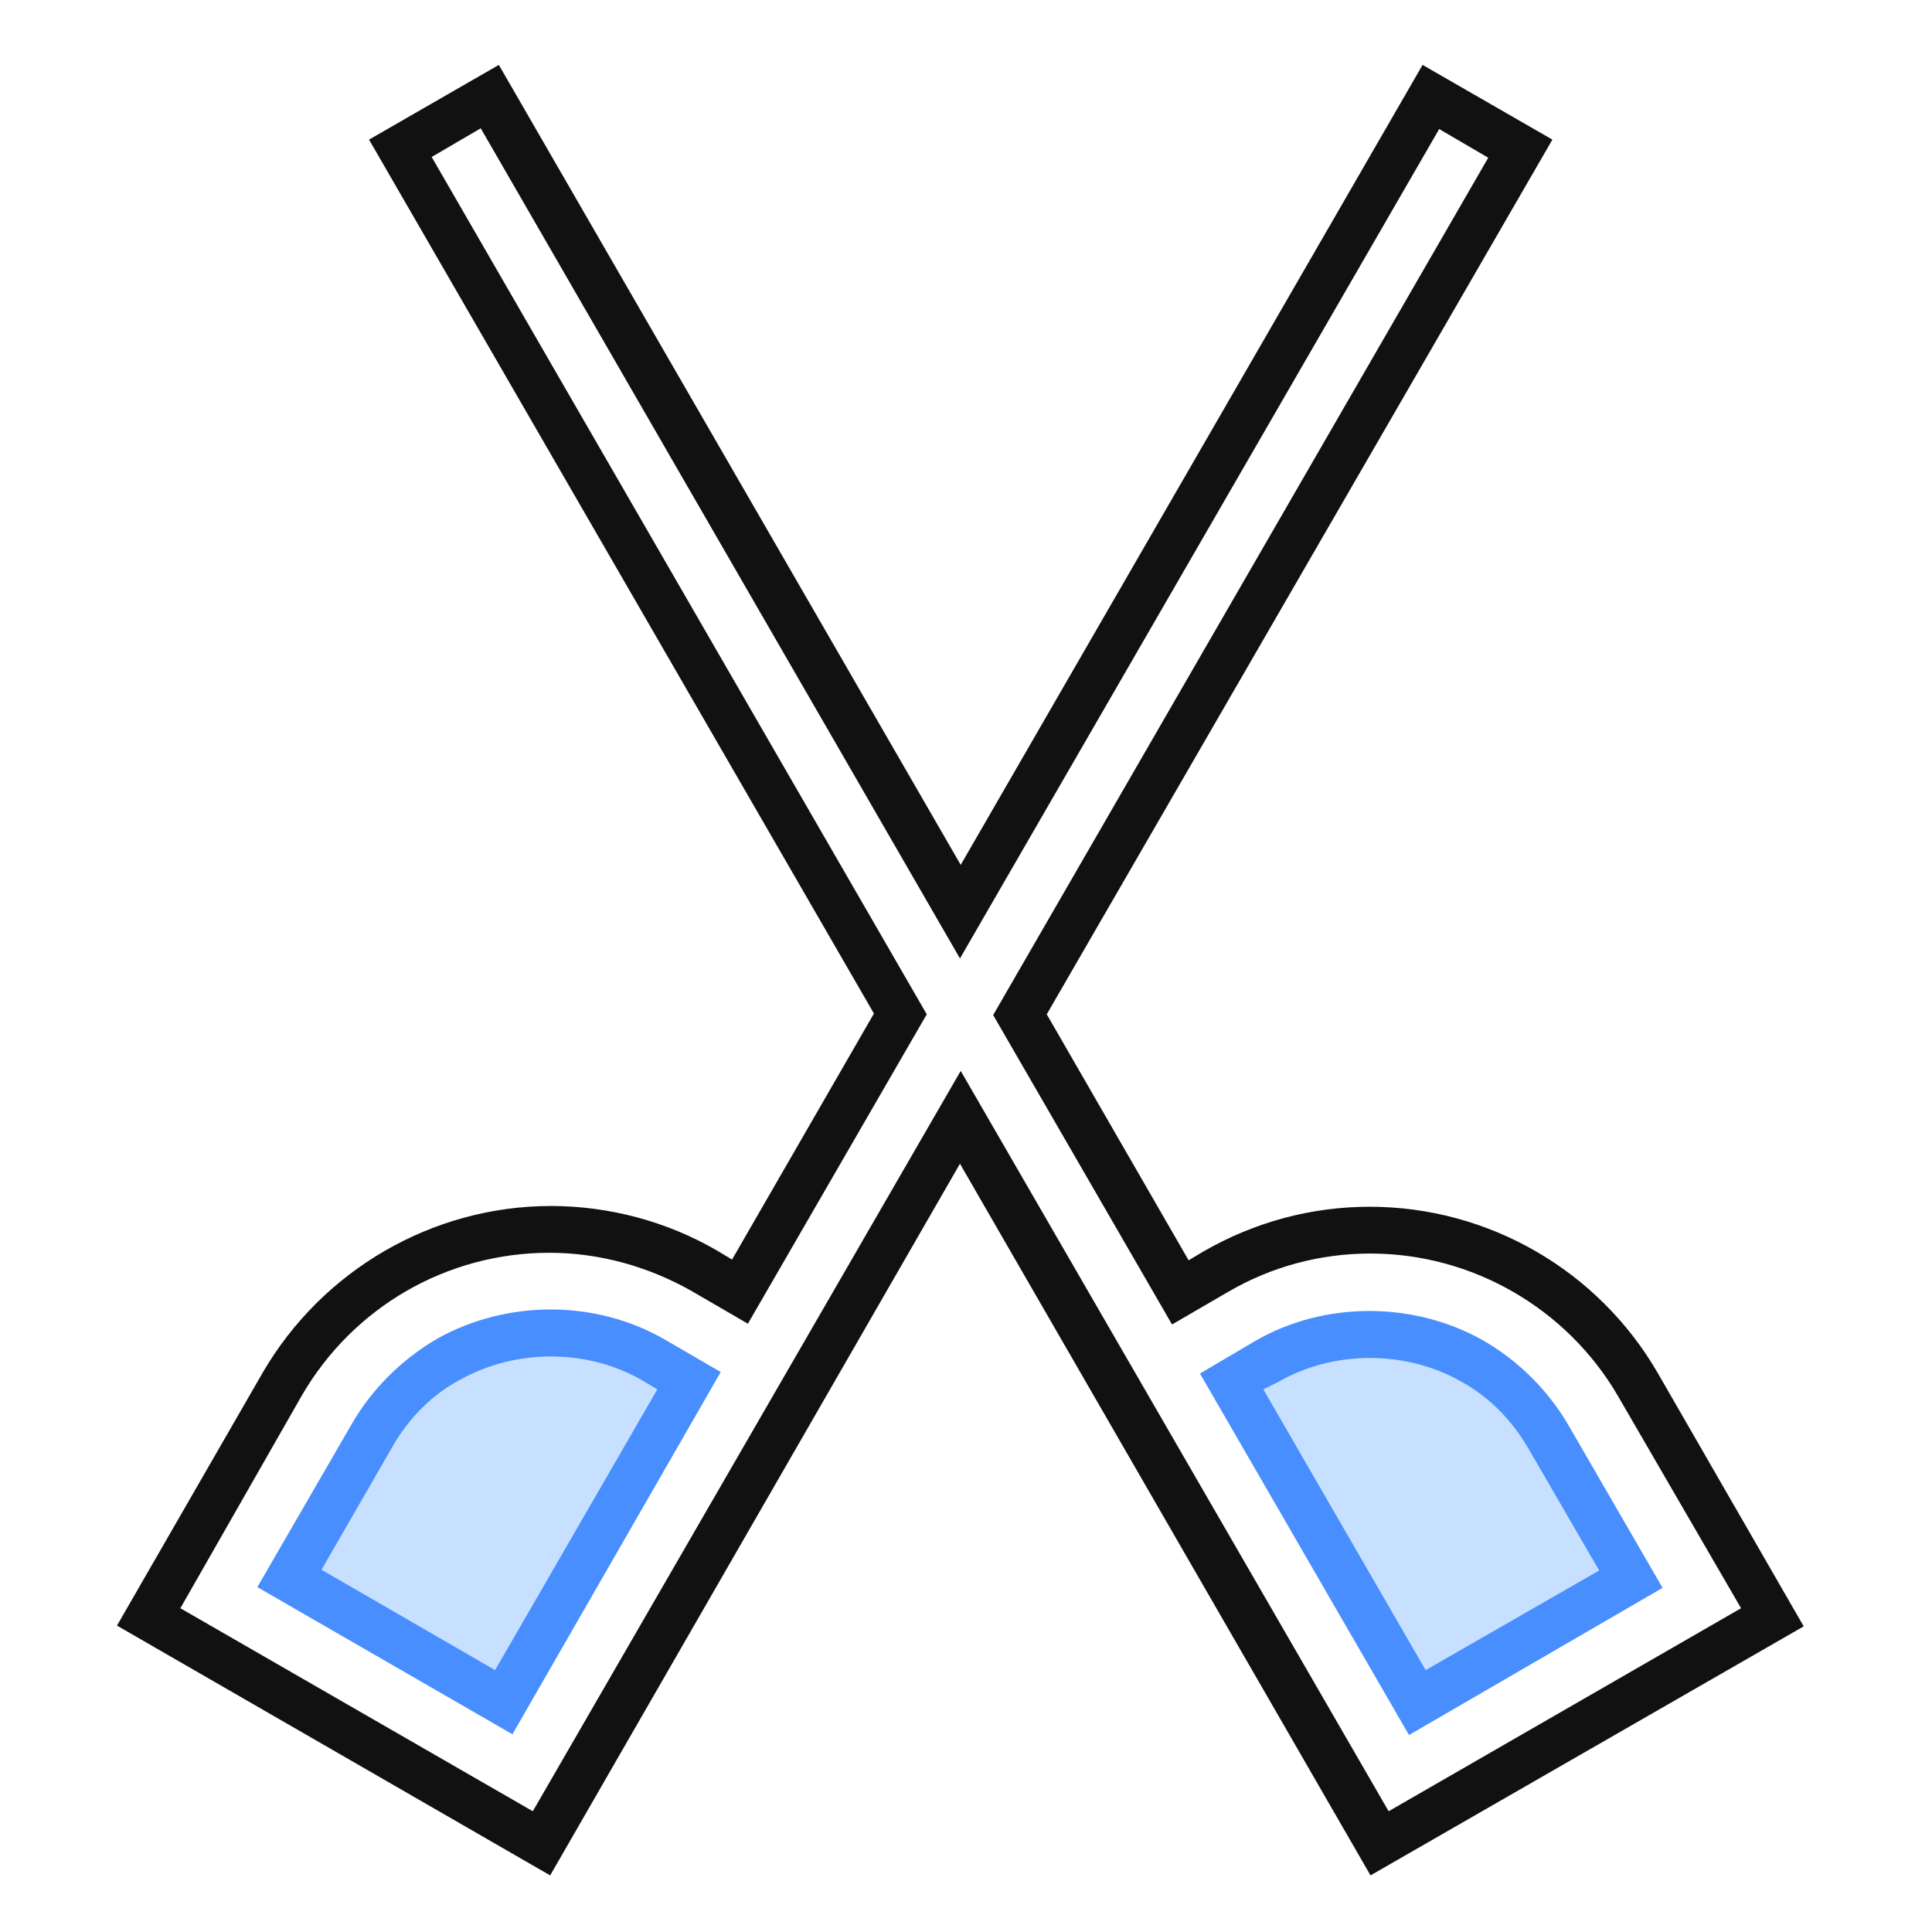 <?xml version="1.0" encoding="utf-8"?>
<!-- Generator: Adobe Illustrator 23.0.1, SVG Export Plug-In . SVG Version: 6.00 Build 0)  -->
<svg version="1.1" id="图层_1" xmlns="http://www.w3.org/2000/svg" xmlns:xlink="http://www.w3.org/1999/xlink" x="0px" y="0px"
	 viewBox="0 0 256 256" style="enable-background:new 0 0 256 256;" xml:space="preserve">
<style type="text/css">
	.st0{fill:none;stroke:#515151;stroke-width:1.6;stroke-miterlimit:10;}
	.st1{fill:#C7E0FF;}
	.st2{fill:#111111;}
	.st3{fill:#488EFF;}
</style>
<g>
	<path class="st0" d="M212.6,232.6"/>
</g>
<g>
	<path class="st0" d="M179.7,234.1"/>
</g>
<g>
	<path class="st0" d="M212.3,232"/>
</g>
<g>
	<path class="st0" d="M179.7,233.6"/>
</g>
<g>
	<path class="st0" d="M-67.3,231.1"/>
</g>
<g>
	<path class="st1" d="M38.3,209.2l11-18.9c2.5-4.2,5.9-7.7,10.2-10.1c4.1-2.4,8.8-3.6,13.6-3.6s9.5,1.3,13.7,3.7l4.7,2.7l-24.7,42.6
		L38.3,209.2z"/>
</g>
<g>
	<path class="st1" d="M168,180.4c4.2-2.4,8.8-3.7,13.7-3.7c4.7,0,9.4,1.2,13.6,3.6c4.2,2.4,7.7,5.9,10.2,10.1l11,18.9L188,225.7
		l-24.5-42.6L168,180.4z"/>
</g>
<g>
	<path class="st2" d="M181.6,248.5l-54.4-94.3l-54.3,94.3l-57.4-33.1l19.3-33.5c7.9-13.6,22.5-22.1,38.2-22.1c7.6,0,15.3,2,22,5.9
		l2,1.2l18.8-32.6L48.9,18.5l17.2-9.9l61.2,106l61.2-106l17.2,9.9l-67,115.9l18.8,32.6l2-1.2c6.8-3.9,14.3-5.9,22-5.9
		c15.7,0,30.3,8.4,38.2,22.1l19.3,33.5L181.6,248.5z M23.9,213.1L70.6,240l56.7-98.1L184,240l46.7-26.9L214.4,185
		c-6.8-11.7-19.4-18.9-32.8-18.9c-6.6,0-13.1,1.7-18.9,5.1l-7.4,4.3l-23.7-41l65.6-113.6l-6.5-3.8l-63.5,109.9L63.7,17l-6.5,3.8
		l65.6,113.6l-23.7,41l-7.4-4.3c-5.8-3.3-12.3-5.1-18.9-5.1c-13.6,0-26,7.2-32.8,18.9L23.9,213.1z"/>
</g>
<g>
	<path class="st3" d="M67.9,229.8l-33.8-19.5l12.5-21.6c2.7-4.7,6.7-8.6,11.3-11.3c9.3-5.2,21-5.2,30.2,0.1l7.4,4.3L67.9,229.8z
		 M42.6,208l23,13.3l21.5-37.2l-2-1.2c-7.3-4.2-16.7-4.2-24.1-0.1c-3.8,2-6.9,5.2-9,8.9L42.6,208z"/>
</g>
<g>
	<path class="st3" d="M186.7,229.9L159,182l7.3-4.3c9.1-5.3,21-5.3,30.2-0.1c4.7,2.7,8.6,6.6,11.3,11.2l12.5,21.6L186.7,229.9z
		 M167.4,184.1l21.5,37.2l23-13.2l-9.4-16.2c-2.2-3.8-5.3-6.9-9-8.9c-7.3-4.1-16.8-4.1-24.1,0.1L167.4,184.1z"/>
</g>
</svg>
